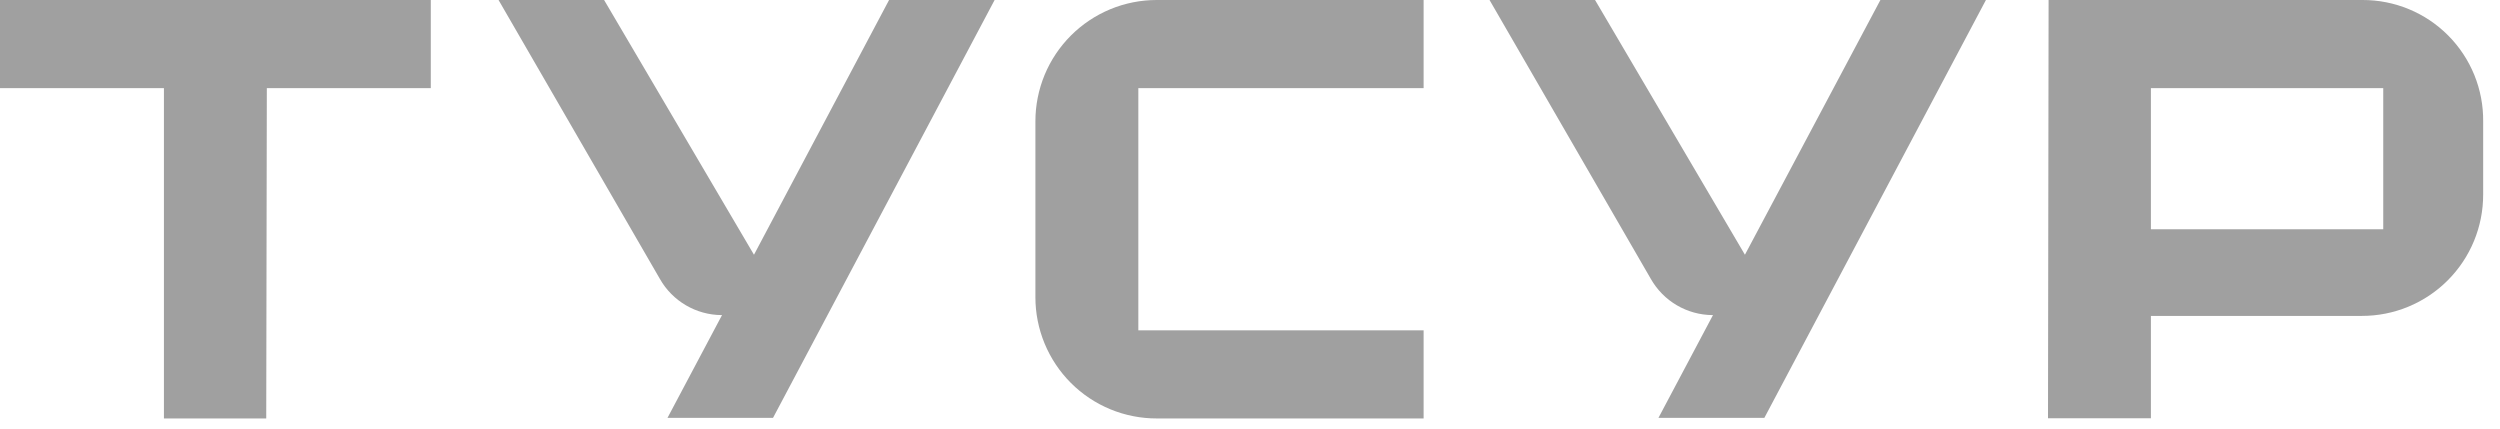 <?xml version="1.0" encoding="UTF-8"?> <svg xmlns="http://www.w3.org/2000/svg" width="105" height="18" viewBox="0 0 105 18" fill="none"><path d="M0 0V3.701H6.885V17.575H11.182L11.207 3.701H18.093V0H0Z" fill="#A0A0A0"></path><path d="M100.096 9.63H90.338V3.701H100.096V9.63ZM99.215 3.58724e-05H86.041L86.016 17.566H90.338V13.268H99.196C99.866 13.269 100.529 13.138 101.148 12.882C101.767 12.626 102.329 12.251 102.802 11.777C103.276 11.304 103.651 10.742 103.907 10.123C104.163 9.504 104.294 8.841 104.293 8.171V5.1C104.3 4.431 104.173 3.768 103.921 3.148C103.668 2.528 103.295 1.964 102.823 1.49C102.352 1.016 101.79 0.639 101.172 0.384C100.553 0.128 99.89 -0.002 99.221 3.58724e-05" fill="#A0A0A0"></path><path d="M48.584 17.575H59.792V13.874H47.81V3.701H59.792V9.68205e-07H48.584C47.915 -0 47.252 0.131 46.633 0.387C46.014 0.644 45.452 1.019 44.978 1.493C44.505 1.967 44.129 2.529 43.873 3.148C43.618 3.767 43.486 4.431 43.487 5.1V12.478C43.486 13.148 43.618 13.811 43.874 14.43C44.13 15.048 44.505 15.611 44.978 16.084C45.452 16.558 46.014 16.933 46.633 17.189C47.252 17.445 47.915 17.576 48.584 17.575Z" fill="#A0A0A0"></path><path d="M32.467 17.55L41.774 0H37.341L31.667 10.699L25.372 0H20.939L27.718 11.719C27.978 12.176 28.354 12.556 28.808 12.822C29.261 13.088 29.777 13.23 30.303 13.234H30.325L28.035 17.55H32.467Z" fill="#A0A0A0"></path><path d="M71.923 13.234H71.945L69.655 17.55H74.103L83.409 0H78.977L73.287 10.699L66.992 0H62.56L69.338 11.719C69.599 12.176 69.974 12.556 70.428 12.822C70.882 13.088 71.397 13.23 71.923 13.234Z" fill="#A0A0A0"></path></svg> 